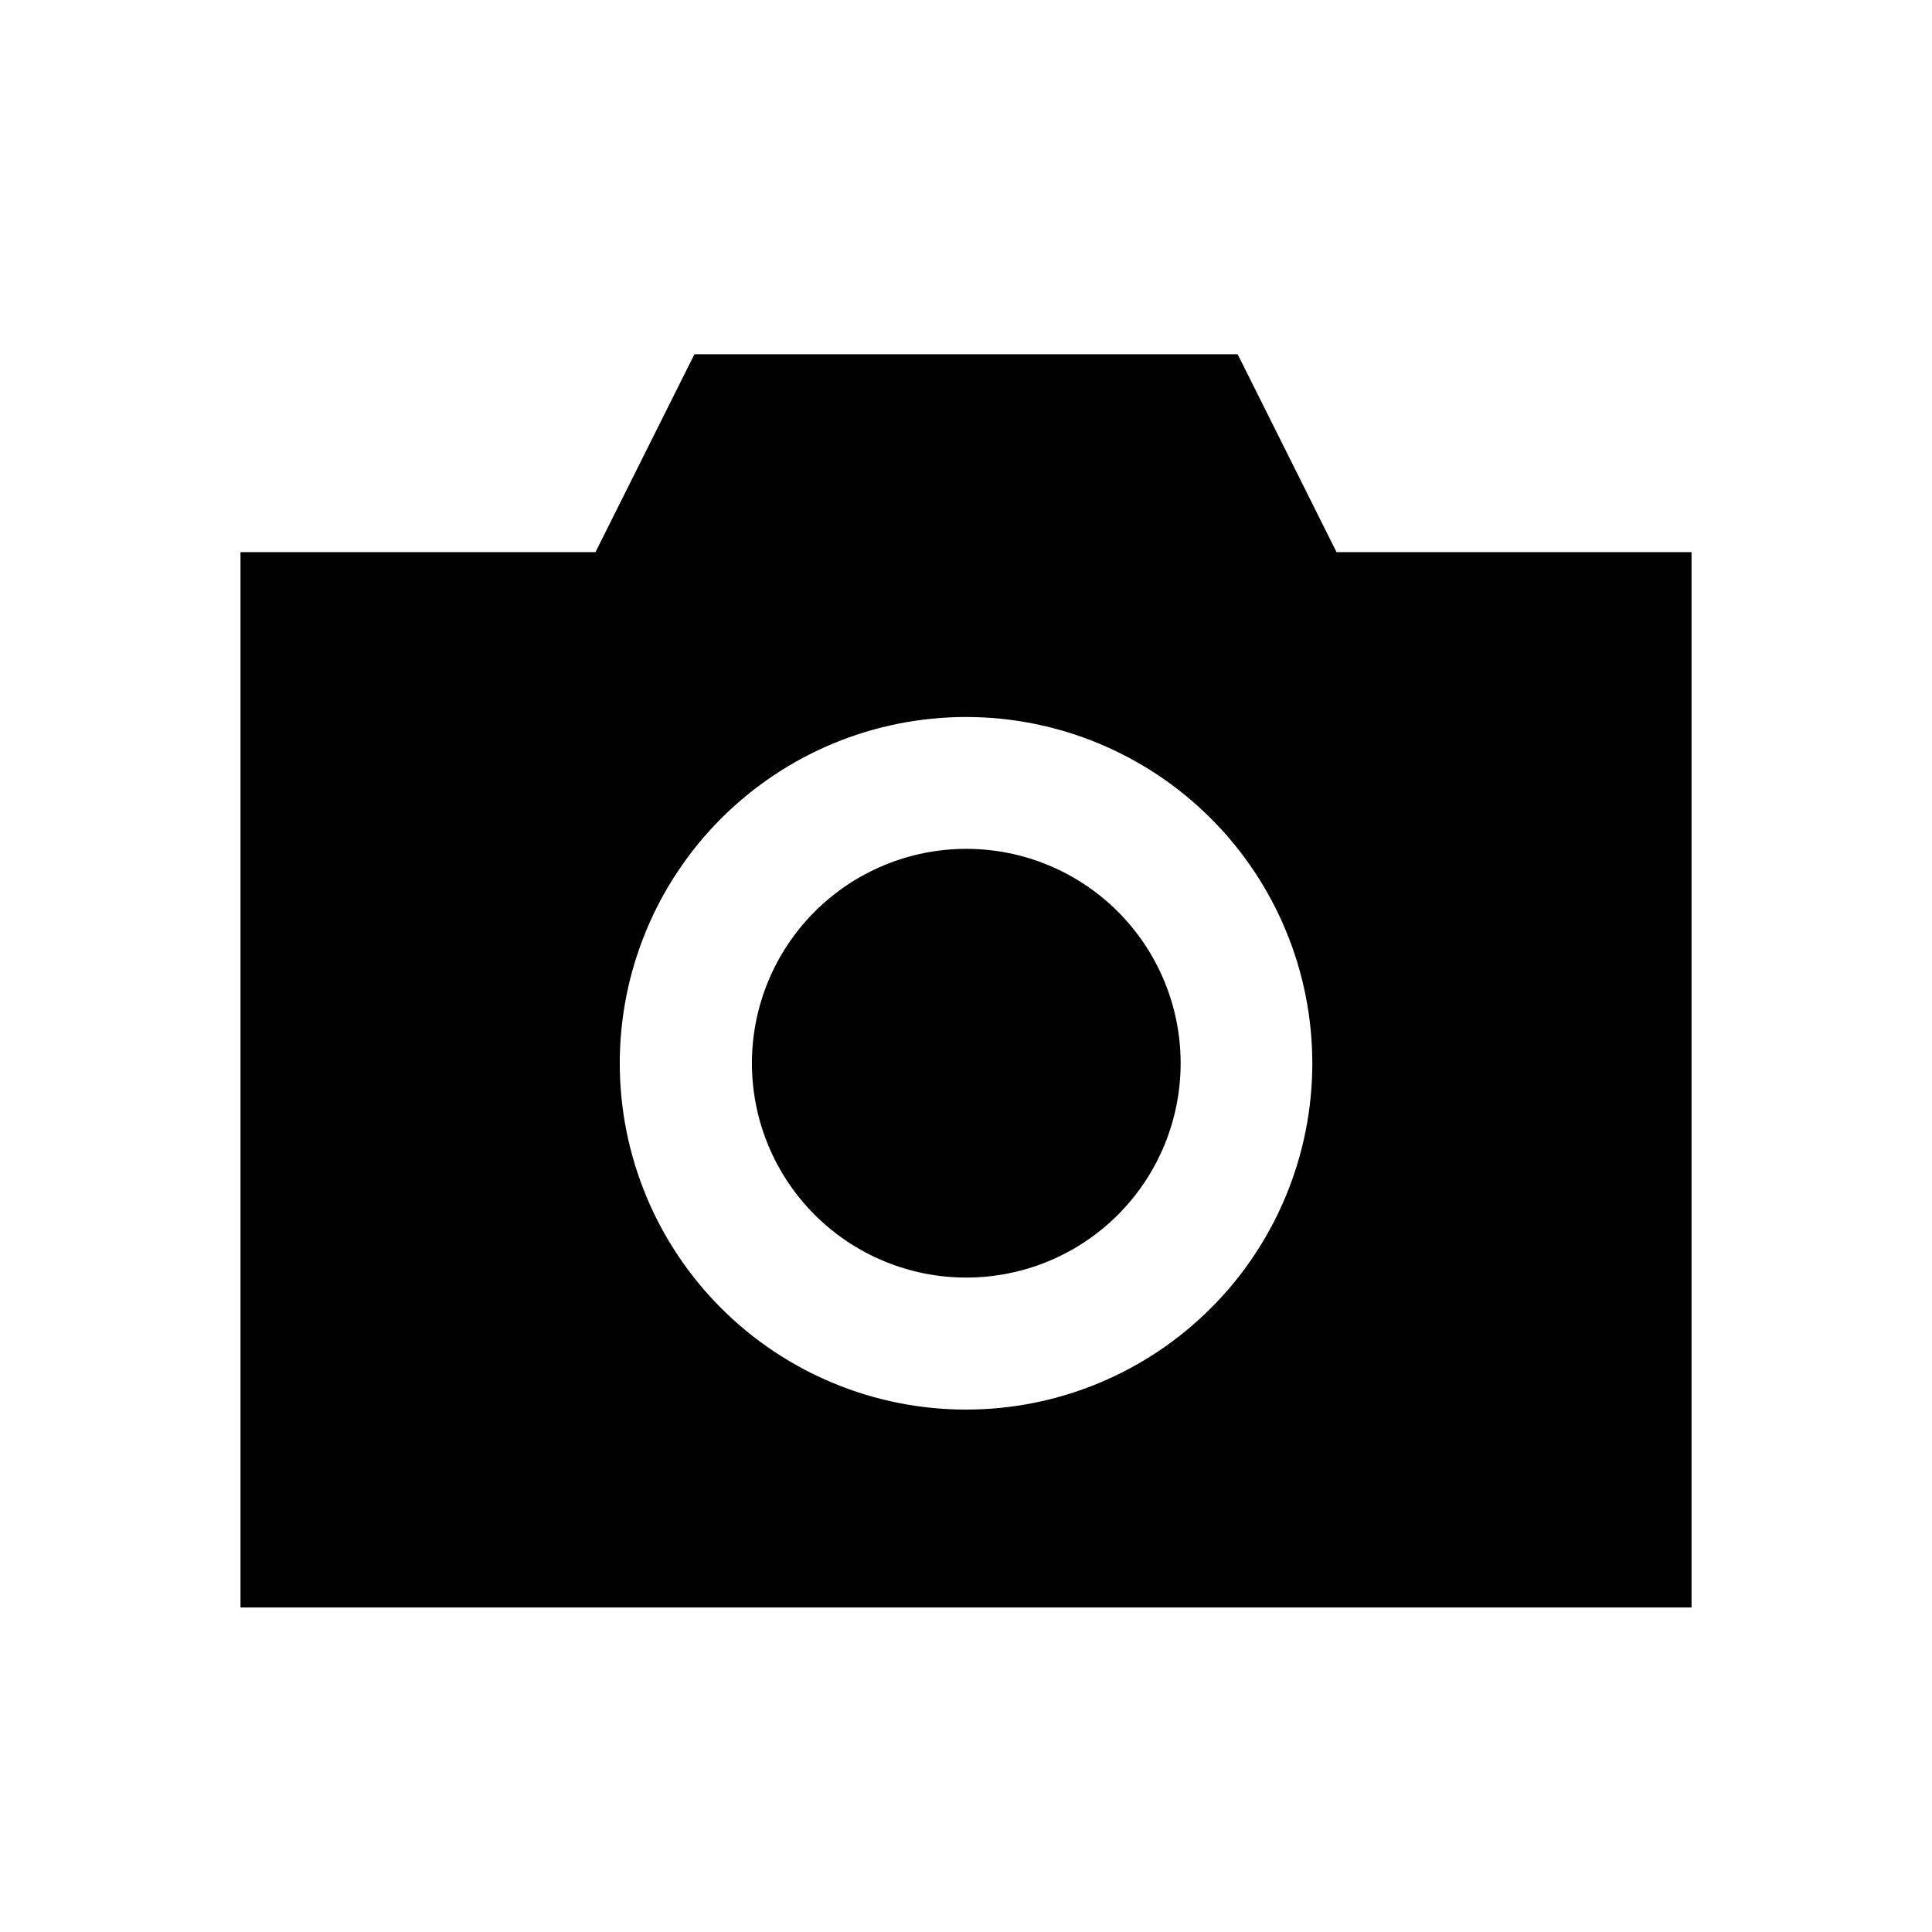 <svg width="52" height="52" viewBox="0 0 52 52" fill="none" xmlns="http://www.w3.org/2000/svg">
<path d="M35.974 14.861H45.528V43.265H6.473V14.861H16.027L18.69 9.535H33.312L35.974 14.861ZM26.001 19.298C23.529 19.298 21.158 20.281 19.41 22.029C17.663 23.777 16.681 26.147 16.681 28.619C16.681 31.09 17.662 33.462 19.41 35.209C21.158 36.957 23.529 37.939 26.001 37.939C28.473 37.939 30.843 36.957 32.591 35.209C34.339 33.462 35.321 31.09 35.321 28.619C35.321 26.147 34.339 23.777 32.591 22.029C30.843 20.281 28.473 19.298 26.001 19.298ZM26.008 22.847C27.538 22.847 29.006 23.455 30.088 24.537C31.17 25.619 31.777 27.087 31.777 28.617C31.777 30.147 31.17 31.615 30.088 32.697C29.006 33.779 27.538 34.386 26.008 34.386C24.478 34.386 23.01 33.779 21.928 32.697C20.846 31.615 20.238 30.147 20.238 28.617C20.238 27.087 20.846 25.619 21.928 24.537C23.01 23.455 24.478 22.847 26.008 22.847Z" fill="black"/>
</svg>
